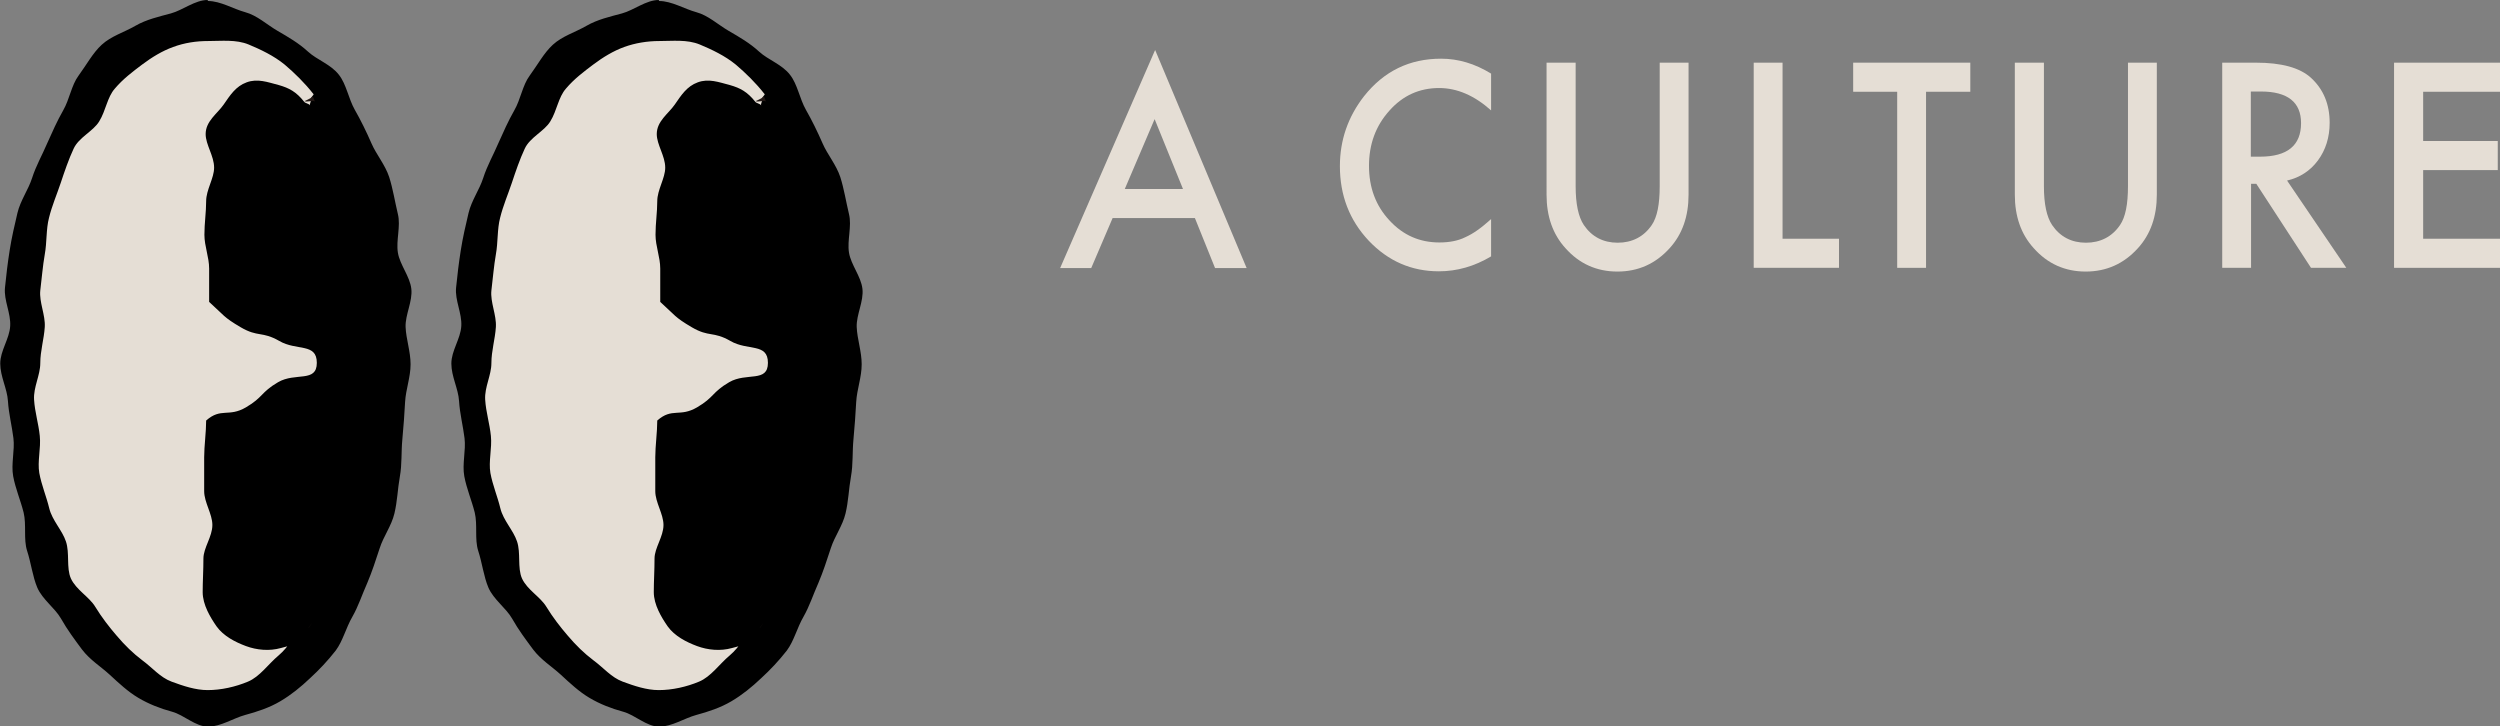 <?xml version="1.0" encoding="UTF-8"?><svg id="_레이어_2" xmlns="http://www.w3.org/2000/svg" viewBox="0 0 100.53 29.2"><rect x="0" y="0" width="100.53" height="29.2" fill="#808080" stroke="none"/><defs><style>.cls-1{fill:#fff;}.cls-2{fill:#e5ded5;}.cls-3{fill:#231815;}</style></defs><g id="_레이어_1-2"><g><path class="cls-2" d="M48.04,8.77h-3.3l-.86,2.01h-1.25l3.82-8.77,3.68,8.77h-1.27l-.81-2.01Zm-.47-1.17l-1.14-2.81-1.2,2.81h2.34Z"/><path class="cls-2" d="M59.96,2.96v1.48c-.67-.6-1.37-.9-2.09-.9-.79,0-1.46,.3-2,.91-.55,.61-.82,1.35-.82,2.22s.27,1.6,.82,2.19c.55,.6,1.22,.89,2.01,.89,.41,0,.76-.07,1.04-.21,.16-.07,.33-.17,.5-.29,.17-.12,.35-.27,.54-.44v1.5c-.67,.4-1.37,.6-2.1,.6-1.1,0-2.04-.41-2.82-1.23-.78-.83-1.16-1.83-1.16-3,0-1.05,.33-1.99,.97-2.81,.8-1.01,1.83-1.51,3.1-1.51,.69,0,1.36,.2,2.01,.6Z"/><path class="cls-2" d="M63.36,2.52V7.49c0,.71,.11,1.23,.33,1.56,.32,.47,.78,.71,1.36,.71s1.05-.24,1.37-.71c.22-.32,.32-.84,.32-1.56V2.52h1.16V7.83c0,.87-.25,1.59-.76,2.15-.57,.63-1.27,.94-2.1,.94s-1.53-.31-2.09-.94c-.51-.56-.76-1.28-.76-2.15V2.52h1.16Z"/><path class="cls-2" d="M71.68,2.52v7.08h2.27v1.17h-3.43V2.52h1.16Z"/><path class="cls-2" d="M77.45,3.69v7.08h-1.16V3.69h-1.77v-1.17h4.71v1.17h-1.77Z"/><path class="cls-2" d="M82.19,2.52V7.49c0,.71,.11,1.23,.33,1.56,.32,.47,.78,.71,1.36,.71s1.05-.24,1.37-.71c.22-.32,.32-.84,.32-1.56V2.52h1.16V7.83c0,.87-.25,1.59-.76,2.15-.57,.63-1.27,.94-2.1,.94s-1.53-.31-2.09-.94c-.51-.56-.76-1.28-.76-2.15V2.52h1.16Z"/><path class="cls-2" d="M91.96,7.25l2.39,3.52h-1.42l-2.2-3.38h-.21v3.38h-1.16V2.52h1.36c1.02,0,1.76,.2,2.21,.61,.5,.46,.75,1.06,.75,1.81,0,.58-.16,1.09-.47,1.51-.31,.42-.73,.69-1.24,.81Zm-1.45-.95h.37c1.1,0,1.65-.45,1.65-1.35,0-.84-.54-1.27-1.61-1.27h-.41v2.62Z"/><path class="cls-2" d="M100.53,3.69h-3.09v1.98h3v1.17h-3v2.76h3.09v1.17h-4.26V2.52h4.26v1.17Z"/></g><g><g><path class="cls-2" d="M8.35,.95c4.38,0,7.56,5.75,7.56,13.66s-3.18,13.66-7.56,13.66S.78,22.52,.78,14.61,3.97,.95,8.35,.95Z"/><g><path class="cls-1" d="M15.05,14.61s.04,0,.04,0c0,.53-.04,.53-.04,0Z"/><path d="M8.35,0c-.51,0-1,.41-1.48,.54s-.98,.24-1.43,.5-.97,.41-1.35,.76c-.36,.33-.62,.82-.93,1.24-.29,.39-.36,.95-.62,1.4-.24,.42-.44,.87-.65,1.34-.19,.45-.44,.88-.6,1.38-.15,.47-.47,.9-.59,1.41s-.23,.98-.31,1.49-.14,1-.19,1.51,.24,1.02,.21,1.54-.4,.99-.4,1.51,.28,1.01,.31,1.51,.16,1,.22,1.49-.1,1.04-.01,1.53,.3,.98,.42,1.46c.12,.5-.01,1.07,.14,1.54,.16,.49,.22,1.03,.41,1.48,.21,.48,.7,.81,.95,1.24,.26,.46,.56,.86,.85,1.25,.32,.42,.75,.68,1.11,1.01,.38,.35,.73,.68,1.15,.93s.88,.43,1.36,.56,.94,.6,1.45,.6,1.01-.34,1.49-.47,.97-.29,1.41-.55,.82-.57,1.2-.93c.36-.33,.71-.7,1.03-1.11,.29-.39,.41-.91,.67-1.36,.24-.42,.39-.89,.6-1.36,.19-.45,.34-.91,.5-1.4,.15-.47,.47-.89,.59-1.39s.13-.99,.22-1.49,.05-.99,.1-1.5,.08-.99,.11-1.5,.22-.99,.22-1.51-.18-1.01-.2-1.5,.29-1.04,.23-1.54-.46-.96-.54-1.45,.12-1.07,0-1.55c-.12-.5-.2-1.02-.35-1.49-.16-.49-.52-.91-.71-1.35-.21-.48-.43-.93-.67-1.35-.26-.46-.34-1.03-.64-1.41-.32-.42-.88-.6-1.24-.93-.38-.35-.8-.59-1.23-.84s-.82-.62-1.3-.75-.99-.45-1.5-.45Zm4.26,25.44c.06-.07-.16-.35-.1-.43-.04,.06-.07,.13-.11,.18-.01,.02-.2-.1-.21-.08-.35,.45-.59,.91-.98,1.24-.43,.36-.76,.86-1.24,1.06-.5,.21-1.08,.34-1.62,.34-.49,0-.99-.17-1.45-.34s-.77-.56-1.18-.86c-.37-.28-.7-.6-1.03-.99-.3-.35-.59-.72-.86-1.16-.24-.4-.77-.68-.98-1.14-.19-.43-.04-1.02-.2-1.49-.15-.45-.55-.84-.67-1.33-.11-.46-.31-.93-.4-1.42-.08-.47,.07-.99,.02-1.49s-.2-.96-.23-1.46,.25-.98,.25-1.47,.15-.97,.18-1.45-.23-1-.18-1.47c.06-.5,.1-.99,.18-1.45,.09-.49,.05-1.01,.17-1.47,.12-.49,.32-.95,.47-1.4,.16-.48,.32-.95,.52-1.38,.21-.46,.79-.7,1.03-1.1,.27-.44,.32-.97,.63-1.32,.33-.39,.72-.68,1.09-.96,.4-.3,.81-.55,1.25-.71,.46-.17,.93-.24,1.41-.24,.54,0,1.12-.07,1.63,.14,.48,.2,1.01,.45,1.45,.81,.39,.33,.81,.74,1.16,1.19,.01,.02-.12,.14-.1,.16,.04,.06-.08,.24-.04,.29-.05-.08-.19-.08-.24-.15-.32-.4-.6-.55-1.02-.67-.46-.12-.85-.27-1.29-.11s-.66,.51-.93,.9c-.25,.36-.72,.66-.72,1.18,0,.43,.34,.88,.34,1.35,0,.43-.32,.89-.32,1.35,0,.44-.07,.89-.07,1.35s.19,.9,.19,1.36,0,.88,0,1.34c.6,.54,.57,.61,1.27,1.02s.85,.15,1.55,.55c.7,.41,1.51,.07,1.51,.88s-.86,.37-1.56,.78c-.7,.41-.59,.6-1.29,1.01s-1,0-1.6,.53c0,.46-.08,1.03-.08,1.48s0,.91,0,1.36,.33,.92,.33,1.36c0,.47-.36,.92-.36,1.35,0,.47-.03,.92-.03,1.35,0,.51,.31,1.02,.56,1.38,.28,.39,.75,.63,1.18,.79s.94,.21,1.4,.08c.43-.12,1.04-.23,1.35-.63Z"/><path class="cls-3" d="M12.43,25.22c.04-.05,.08-.12,.12-.18-.05,.08-.11,.15-.16,.22,.01-.02,.03-.03,.05-.04Z"/><path class="cls-3" d="M12.58,3.89s-.32,.19-.34,.17c.06,.07,.38-.05,.43,.03-.04-.06-.05-.15-.09-.2Z"/></g></g><g><path class="cls-2" d="M26.49,.95c4.38,0,7.56,5.75,7.56,13.66s-3.18,13.66-7.56,13.66-7.56-5.75-7.56-13.66S22.11,.95,26.49,.95Z"/><g><path class="cls-1" d="M33.2,14.61s.04,0,.04,0c0,.53-.04,.53-.04,0Z"/><path d="M26.49,0c-.51,0-1,.41-1.48,.54s-.98,.24-1.43,.5-.97,.41-1.35,.76c-.36,.33-.62,.82-.93,1.24-.29,.39-.36,.95-.62,1.4-.24,.42-.44,.87-.65,1.34-.19,.45-.44,.88-.6,1.38-.15,.47-.47,.9-.59,1.41s-.23,.98-.31,1.49-.14,1-.19,1.51,.24,1.02,.21,1.54-.4,.99-.4,1.51,.28,1.01,.31,1.51,.16,1,.22,1.49-.1,1.04-.01,1.53,.3,.98,.42,1.46c.12,.5-.01,1.07,.14,1.54,.16,.49,.22,1.03,.41,1.48,.21,.48,.7,.81,.95,1.24,.26,.46,.56,.86,.85,1.25,.32,.42,.75,.68,1.11,1.01,.38,.35,.73,.68,1.15,.93s.88,.43,1.36,.56,.94,.6,1.45,.6,1.01-.34,1.49-.47,.97-.29,1.41-.55,.82-.57,1.2-.93c.36-.33,.71-.7,1.03-1.11,.29-.39,.41-.91,.67-1.36,.24-.42,.39-.89,.6-1.36,.19-.45,.34-.91,.5-1.4,.15-.47,.47-.89,.59-1.39s.13-.99,.22-1.49,.05-.99,.1-1.5,.08-.99,.11-1.5,.22-.99,.22-1.51-.18-1.01-.2-1.5,.29-1.04,.23-1.54-.46-.96-.54-1.45,.12-1.07,0-1.55c-.12-.5-.2-1.02-.35-1.49-.16-.49-.52-.91-.71-1.35-.21-.48-.43-.93-.67-1.35-.26-.46-.34-1.03-.64-1.41-.32-.42-.88-.6-1.24-.93-.38-.35-.8-.59-1.23-.84s-.82-.62-1.3-.75-.99-.45-1.5-.45Zm4.26,25.44c.06-.07-.16-.35-.1-.43-.04,.06-.07,.13-.11,.18-.01,.02-.2-.1-.21-.08-.35,.45-.59,.91-.98,1.24-.43,.36-.76,.86-1.24,1.06-.5,.21-1.08,.34-1.62,.34-.49,0-.99-.17-1.45-.34s-.77-.56-1.18-.86c-.37-.28-.7-.6-1.03-.99-.3-.35-.59-.72-.86-1.16-.24-.4-.77-.68-.98-1.14-.19-.43-.04-1.02-.2-1.49-.15-.45-.55-.84-.67-1.33-.11-.46-.31-.93-.4-1.42-.08-.47,.07-.99,.02-1.49s-.2-.96-.23-1.46,.25-.98,.25-1.47,.15-.97,.18-1.45-.23-1-.18-1.47c.06-.5,.1-.99,.18-1.45,.09-.49,.05-1.01,.17-1.47,.12-.49,.32-.95,.47-1.4,.16-.48,.32-.95,.52-1.38,.21-.46,.79-.7,1.03-1.1,.27-.44,.32-.97,.63-1.32,.33-.39,.72-.68,1.09-.96,.4-.3,.81-.55,1.25-.71s.93-.24,1.41-.24c.54,0,1.12-.07,1.63,.14,.48,.2,1.01,.45,1.45,.81,.39,.33,.81,.74,1.16,1.19,.01,.02-.12,.14-.1,.16,.04,.06-.08,.24-.04,.29-.05-.08-.19-.08-.24-.15-.32-.4-.6-.55-1.02-.67-.46-.12-.85-.27-1.29-.11s-.66,.51-.93,.9c-.25,.36-.72,.66-.72,1.18,0,.43,.34,.88,.34,1.35,0,.43-.32,.89-.32,1.35,0,.44-.07,.89-.07,1.35s.19,.9,.19,1.36,0,.88,0,1.34c.6,.54,.57,.61,1.27,1.02s.85,.15,1.55,.55c.7,.41,1.51,.07,1.51,.88s-.86,.37-1.56,.78c-.7,.41-.59,.6-1.29,1.01s-1,0-1.6,.53c0,.46-.08,1.03-.08,1.48s0,.91,0,1.36,.33,.92,.33,1.36c0,.47-.36,.92-.36,1.35,0,.47-.03,.92-.03,1.35,0,.51,.31,1.02,.56,1.38,.28,.39,.75,.63,1.18,.79s.94,.21,1.4,.08c.43-.12,1.04-.23,1.35-.63Z"/><path class="cls-3" d="M30.58,25.22c.04-.05,.08-.12,.12-.18-.05,.08-.11,.15-.16,.22,.01-.02,.03-.03,.05-.04Z"/><path class="cls-3" d="M30.72,3.89s-.32,.19-.34,.17c.06,.07,.38-.05,.43,.03-.04-.06-.05-.15-.09-.2Z"/></g></g></g></g></svg>